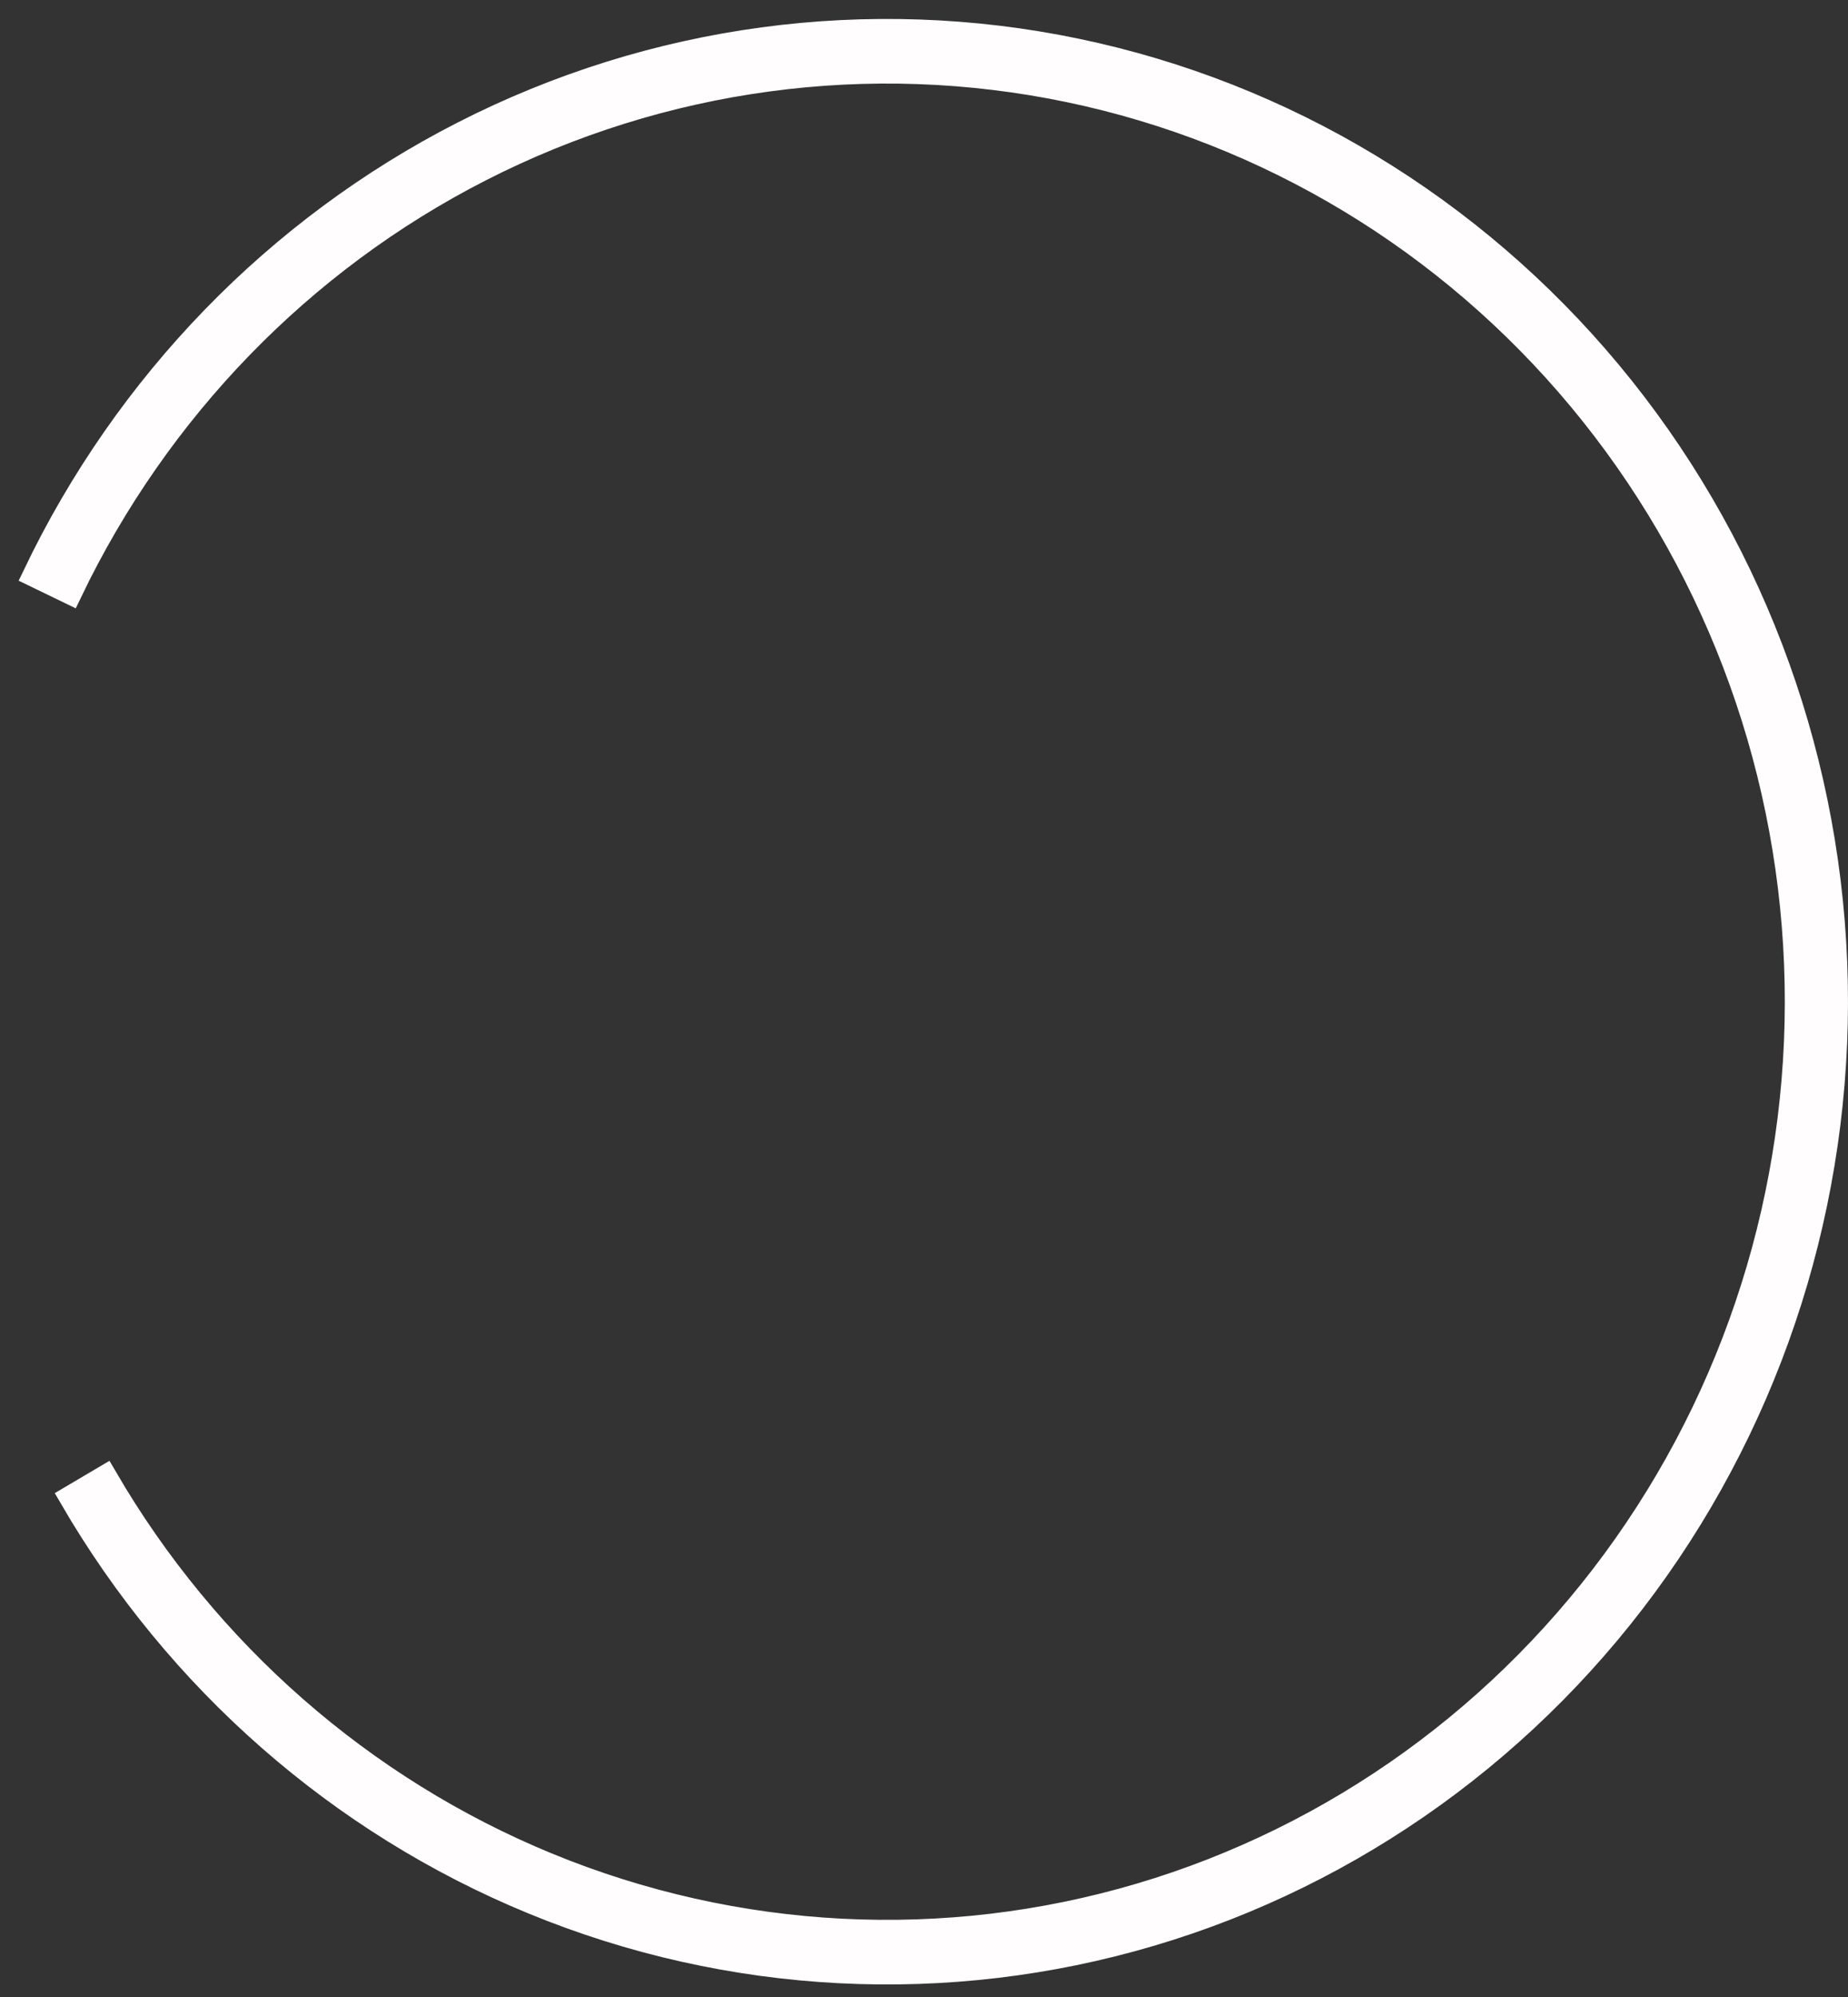 <?xml version="1.0" encoding="UTF-8"?> <svg xmlns="http://www.w3.org/2000/svg" width="75" height="81" viewBox="0 0 75 81" fill="none"><rect x="0" y="0" width="75" height="81" fill="#333333" stroke="none"/> <path d="M21.631 77.147C13.795 73.925 7.216 68.158 2.904 60.741L4.264 59.938C8.398 67.033 14.7 72.553 22.207 75.641C29.871 78.793 38.347 79.229 46.282 76.879C54.216 74.529 61.149 69.53 65.974 62.682C70.799 55.835 73.239 47.534 72.905 39.105C72.572 30.676 69.484 22.603 64.133 16.175C58.782 9.748 51.476 5.338 43.381 3.651C35.286 1.964 26.872 3.099 19.483 6.873C12.244 10.571 6.4 16.593 2.84 24.006L1.423 23.32C5.135 15.57 11.237 9.279 18.792 5.419C26.491 1.486 35.257 0.304 43.689 2.062C52.122 3.819 59.737 8.415 65.317 15.117C70.897 21.819 74.12 30.241 74.468 39.038C74.817 47.835 72.27 56.496 67.238 63.638C62.205 70.78 54.978 75.99 46.712 78.438C38.445 80.886 29.615 80.431 21.631 77.147Z" fill="#FFFDFD" stroke="#FFFDFD"></path> </svg> 
